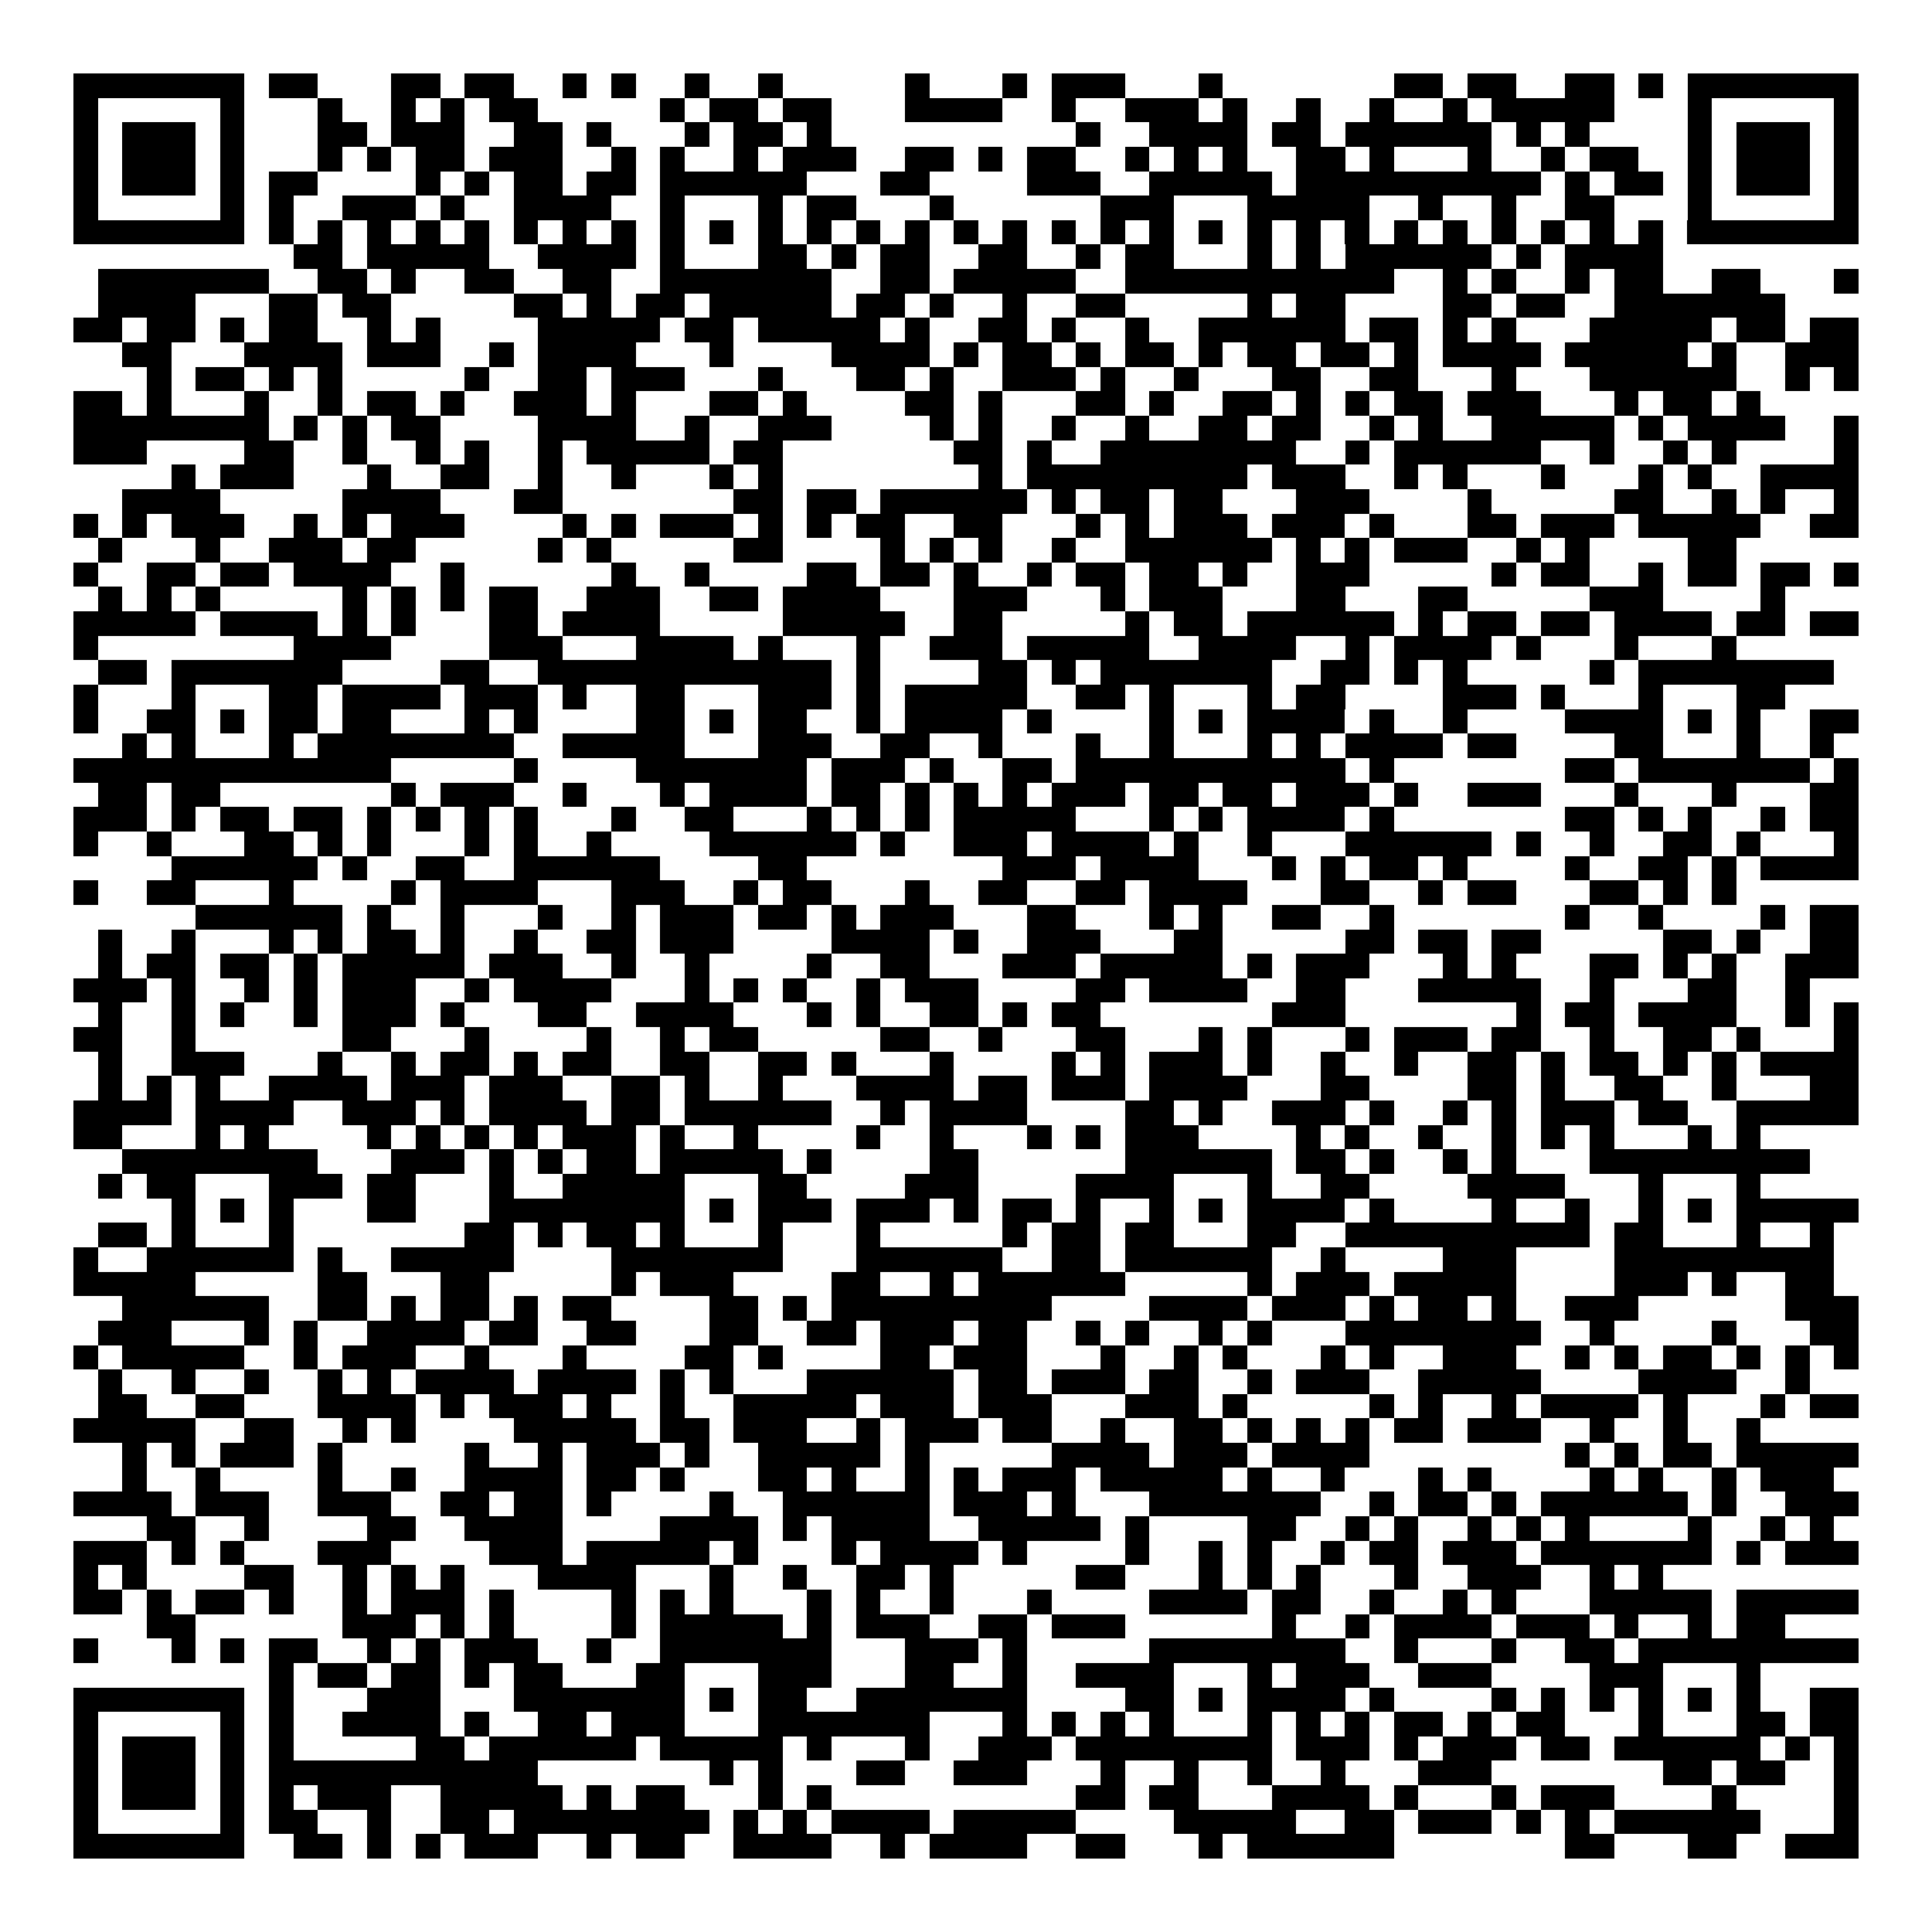 <svg xmlns="http://www.w3.org/2000/svg" width="176" height="176" viewBox="0 0 79 79" shape-rendering="crispEdges"><path fill="#ffffff" d="M0 0h79v79H0z"/><path stroke="#000000" d="M3 3.5h7m1 0h2m3 0h2m1 0h2m2 0h1m1 0h1m2 0h1m2 0h1m5 0h1m3 0h1m1 0h3m3 0h1m7 0h2m1 0h2m2 0h2m1 0h1m1 0h7M3 4.5h1m5 0h1m3 0h1m2 0h1m1 0h1m1 0h2m5 0h1m1 0h2m1 0h2m3 0h4m2 0h1m2 0h3m1 0h1m2 0h1m2 0h1m2 0h1m1 0h5m3 0h1m5 0h1M3 5.5h1m1 0h3m1 0h1m3 0h2m1 0h3m2 0h2m1 0h1m3 0h1m1 0h2m1 0h1m10 0h1m2 0h4m1 0h2m1 0h6m1 0h1m1 0h1m4 0h1m1 0h3m1 0h1M3 6.5h1m1 0h3m1 0h1m3 0h1m1 0h1m1 0h2m1 0h3m2 0h1m1 0h1m2 0h1m1 0h3m2 0h2m1 0h1m1 0h2m2 0h1m1 0h1m1 0h1m2 0h2m1 0h1m3 0h1m2 0h1m1 0h2m2 0h1m1 0h3m1 0h1M3 7.5h1m1 0h3m1 0h1m1 0h2m4 0h1m1 0h1m1 0h2m1 0h2m1 0h6m3 0h2m4 0h3m2 0h5m1 0h10m1 0h1m1 0h2m1 0h1m1 0h3m1 0h1M3 8.5h1m5 0h1m1 0h1m2 0h3m1 0h1m2 0h4m2 0h1m3 0h1m1 0h2m3 0h1m6 0h3m3 0h5m2 0h1m2 0h1m2 0h2m3 0h1m5 0h1M3 9.5h7m1 0h1m1 0h1m1 0h1m1 0h1m1 0h1m1 0h1m1 0h1m1 0h1m1 0h1m1 0h1m1 0h1m1 0h1m1 0h1m1 0h1m1 0h1m1 0h1m1 0h1m1 0h1m1 0h1m1 0h1m1 0h1m1 0h1m1 0h1m1 0h1m1 0h1m1 0h1m1 0h1m1 0h1m1 0h1m1 0h7M12 10.5h2m1 0h5m2 0h4m1 0h1m3 0h2m1 0h1m1 0h2m2 0h2m2 0h1m1 0h2m3 0h1m1 0h1m1 0h6m1 0h1m1 0h4M4 11.5h7m2 0h2m1 0h1m2 0h2m2 0h2m2 0h7m2 0h2m1 0h5m2 0h11m2 0h1m1 0h1m2 0h1m1 0h2m2 0h2m3 0h1M4 12.5h4m3 0h2m1 0h2m5 0h2m1 0h1m1 0h2m1 0h5m1 0h2m1 0h1m2 0h1m2 0h2m5 0h1m1 0h2m4 0h2m1 0h2m2 0h7M3 13.5h2m1 0h2m1 0h1m1 0h2m2 0h1m1 0h1m4 0h5m1 0h2m1 0h5m1 0h1m2 0h2m1 0h1m2 0h1m2 0h6m1 0h2m1 0h1m1 0h1m3 0h5m1 0h2m1 0h2M5 14.5h2m3 0h4m1 0h3m2 0h1m1 0h4m3 0h1m4 0h4m1 0h1m1 0h2m1 0h1m1 0h2m1 0h1m1 0h2m1 0h2m1 0h1m1 0h4m1 0h5m1 0h1m2 0h3M6 15.5h1m1 0h2m1 0h1m1 0h1m5 0h1m2 0h2m1 0h3m3 0h1m3 0h2m1 0h1m2 0h3m1 0h1m2 0h1m3 0h2m2 0h2m3 0h1m3 0h6m2 0h1m1 0h1M3 16.5h2m1 0h1m3 0h1m2 0h1m1 0h2m1 0h1m2 0h3m1 0h1m3 0h2m1 0h1m4 0h2m1 0h1m3 0h2m1 0h1m2 0h2m1 0h1m1 0h1m1 0h2m1 0h3m3 0h1m1 0h2m1 0h1M3 17.5h8m1 0h1m1 0h1m1 0h2m4 0h4m2 0h1m2 0h3m4 0h1m1 0h1m2 0h1m2 0h1m2 0h2m1 0h2m2 0h1m1 0h1m2 0h5m1 0h1m1 0h4m2 0h1M3 18.5h3m4 0h2m2 0h1m2 0h1m1 0h1m2 0h1m1 0h5m1 0h2m7 0h2m1 0h1m2 0h8m2 0h1m1 0h6m2 0h1m2 0h1m1 0h1m4 0h1M7 19.5h1m1 0h3m3 0h1m2 0h2m2 0h1m2 0h1m3 0h1m1 0h1m8 0h1m1 0h9m1 0h3m2 0h1m1 0h1m3 0h1m3 0h1m1 0h1m2 0h4M5 20.5h4m5 0h4m3 0h2m7 0h2m1 0h2m1 0h6m1 0h1m1 0h2m1 0h2m3 0h3m4 0h1m5 0h2m2 0h1m1 0h1m2 0h1M3 21.5h1m1 0h1m1 0h3m2 0h1m1 0h1m1 0h3m4 0h1m1 0h1m1 0h3m1 0h1m1 0h1m1 0h2m2 0h2m3 0h1m1 0h1m1 0h3m1 0h3m1 0h1m3 0h2m1 0h3m1 0h5m2 0h2M4 22.5h1m3 0h1m2 0h3m1 0h2m5 0h1m1 0h1m5 0h2m4 0h1m1 0h1m1 0h1m2 0h1m2 0h6m1 0h1m1 0h1m1 0h3m2 0h1m1 0h1m4 0h2M3 23.5h1m2 0h2m1 0h2m1 0h4m2 0h1m6 0h1m2 0h1m4 0h2m1 0h2m1 0h1m2 0h1m1 0h2m1 0h2m1 0h1m2 0h3m5 0h1m1 0h2m2 0h1m1 0h2m1 0h2m1 0h1M4 24.5h1m1 0h1m1 0h1m5 0h1m1 0h1m1 0h1m1 0h2m2 0h3m2 0h2m1 0h4m3 0h3m3 0h1m1 0h3m3 0h2m3 0h2m5 0h3m4 0h1M3 25.5h5m1 0h4m1 0h1m1 0h1m3 0h2m1 0h4m5 0h5m2 0h2m5 0h1m1 0h2m1 0h6m1 0h1m1 0h2m1 0h2m1 0h4m1 0h2m1 0h2M3 26.5h1m8 0h4m4 0h3m3 0h4m1 0h1m3 0h1m2 0h3m1 0h5m2 0h4m2 0h1m1 0h4m1 0h1m3 0h1m3 0h1M4 27.5h2m1 0h7m4 0h2m2 0h12m1 0h1m4 0h2m1 0h1m1 0h7m2 0h2m1 0h1m1 0h1m5 0h1m1 0h8M3 28.5h1m3 0h1m3 0h2m1 0h4m1 0h3m1 0h1m2 0h2m3 0h3m1 0h1m1 0h5m2 0h2m1 0h1m3 0h1m1 0h2m4 0h3m1 0h1m3 0h1m3 0h2M3 29.5h1m2 0h2m1 0h1m1 0h2m1 0h2m3 0h1m1 0h1m4 0h2m1 0h1m1 0h2m2 0h1m1 0h4m1 0h1m4 0h1m1 0h1m1 0h4m1 0h1m2 0h1m4 0h4m1 0h1m1 0h1m2 0h2M5 30.5h1m1 0h1m3 0h1m1 0h8m2 0h5m3 0h3m2 0h2m2 0h1m3 0h1m2 0h1m3 0h1m1 0h1m1 0h4m1 0h2m4 0h2m3 0h1m2 0h1M3 31.5h13m5 0h1m4 0h7m1 0h3m1 0h1m2 0h2m1 0h11m1 0h1m7 0h2m1 0h7m1 0h1M4 32.5h2m1 0h2m7 0h1m1 0h3m2 0h1m3 0h1m1 0h4m1 0h2m1 0h1m1 0h1m1 0h1m1 0h3m1 0h2m1 0h2m1 0h3m1 0h1m2 0h3m3 0h1m3 0h1m3 0h2M3 33.5h3m1 0h1m1 0h2m1 0h2m1 0h1m1 0h1m1 0h1m1 0h1m3 0h1m2 0h2m3 0h1m1 0h1m1 0h1m1 0h5m3 0h1m1 0h1m1 0h4m1 0h1m7 0h2m1 0h1m1 0h1m2 0h1m1 0h2M3 34.5h1m2 0h1m3 0h2m1 0h1m1 0h1m3 0h1m1 0h1m2 0h1m4 0h6m1 0h1m2 0h3m1 0h4m1 0h1m2 0h1m3 0h6m1 0h1m2 0h1m2 0h2m1 0h1m3 0h1M7 35.5h6m1 0h1m2 0h2m2 0h6m4 0h2m8 0h3m1 0h4m3 0h1m1 0h1m1 0h2m1 0h1m4 0h1m2 0h2m1 0h1m1 0h4M3 36.5h1m2 0h2m3 0h1m4 0h1m1 0h4m3 0h3m2 0h1m1 0h2m3 0h1m2 0h2m2 0h2m1 0h4m3 0h2m2 0h1m1 0h2m3 0h2m1 0h1m1 0h1M8 37.5h6m1 0h1m2 0h1m3 0h1m2 0h1m1 0h3m1 0h2m1 0h1m1 0h3m3 0h2m3 0h1m1 0h1m2 0h2m2 0h1m7 0h1m2 0h1m4 0h1m1 0h2M4 38.5h1m2 0h1m3 0h1m1 0h1m1 0h2m1 0h1m2 0h1m2 0h2m1 0h3m4 0h4m1 0h1m2 0h3m3 0h2m5 0h2m1 0h2m1 0h2m5 0h2m1 0h1m2 0h2M4 39.5h1m1 0h2m1 0h2m1 0h1m1 0h5m1 0h3m2 0h1m2 0h1m4 0h1m2 0h2m3 0h3m1 0h5m1 0h1m1 0h3m3 0h1m1 0h1m3 0h2m1 0h1m1 0h1m2 0h3M3 40.5h3m1 0h1m2 0h1m1 0h1m1 0h3m2 0h1m1 0h4m3 0h1m1 0h1m1 0h1m2 0h1m1 0h3m4 0h2m1 0h4m2 0h2m3 0h5m2 0h1m3 0h2m2 0h1M4 41.5h1m2 0h1m1 0h1m2 0h1m1 0h3m1 0h1m3 0h2m2 0h4m3 0h1m1 0h1m2 0h2m1 0h1m1 0h2m7 0h3m7 0h1m1 0h2m1 0h4m2 0h1m1 0h1M3 42.5h2m2 0h1m6 0h2m3 0h1m4 0h1m2 0h1m1 0h2m5 0h2m2 0h1m3 0h2m3 0h1m1 0h1m3 0h1m1 0h3m1 0h2m2 0h1m2 0h2m1 0h1m3 0h1M4 43.5h1m2 0h3m3 0h1m2 0h1m1 0h2m1 0h1m1 0h2m2 0h2m2 0h2m1 0h1m3 0h1m4 0h1m1 0h1m1 0h3m1 0h1m2 0h1m2 0h1m2 0h2m1 0h1m1 0h2m1 0h1m1 0h1m1 0h4M4 44.5h1m1 0h1m1 0h1m2 0h4m1 0h3m1 0h3m2 0h2m1 0h1m2 0h1m3 0h4m1 0h2m1 0h3m1 0h4m3 0h2m4 0h2m1 0h1m2 0h2m2 0h1m3 0h2M3 45.5h4m1 0h4m2 0h3m1 0h1m1 0h4m1 0h2m1 0h6m2 0h1m1 0h4m4 0h2m1 0h1m2 0h3m1 0h1m2 0h1m1 0h1m1 0h3m1 0h2m2 0h5M3 46.5h2m3 0h1m1 0h1m4 0h1m1 0h1m1 0h1m1 0h1m1 0h3m1 0h1m2 0h1m4 0h1m2 0h1m3 0h1m1 0h1m1 0h3m4 0h1m1 0h1m2 0h1m2 0h1m1 0h1m1 0h1m3 0h1m1 0h1M5 47.5h8m3 0h3m1 0h1m1 0h1m1 0h2m1 0h5m1 0h1m4 0h2m6 0h6m1 0h2m1 0h1m2 0h1m1 0h1m3 0h9M4 48.5h1m1 0h2m3 0h3m1 0h2m3 0h1m2 0h5m3 0h2m4 0h3m4 0h4m3 0h1m2 0h2m4 0h4m3 0h1m3 0h1M7 49.5h1m1 0h1m1 0h1m3 0h2m3 0h8m1 0h1m1 0h3m1 0h3m1 0h1m1 0h2m1 0h1m2 0h1m1 0h1m1 0h4m1 0h1m4 0h1m2 0h1m2 0h1m1 0h1m1 0h5M4 50.5h2m1 0h1m3 0h1m7 0h2m1 0h1m1 0h2m1 0h1m3 0h1m3 0h1m5 0h1m1 0h2m1 0h2m3 0h2m2 0h10m1 0h2m3 0h1m2 0h1M3 51.5h1m2 0h6m1 0h1m2 0h5m4 0h7m3 0h6m2 0h2m1 0h6m2 0h1m4 0h3m4 0h9M3 52.5h5m5 0h2m3 0h2m5 0h1m1 0h3m4 0h2m2 0h1m1 0h6m5 0h1m1 0h3m1 0h5m4 0h3m1 0h1m2 0h2M5 53.5h6m2 0h2m1 0h1m1 0h2m1 0h1m1 0h2m4 0h2m1 0h1m1 0h9m4 0h4m1 0h3m1 0h1m1 0h2m1 0h1m2 0h3m6 0h3M4 54.5h3m3 0h1m1 0h1m2 0h4m1 0h2m2 0h2m3 0h2m2 0h2m1 0h3m1 0h2m2 0h1m1 0h1m2 0h1m1 0h1m3 0h8m2 0h1m4 0h1m3 0h2M3 55.5h1m1 0h5m2 0h1m1 0h3m2 0h1m3 0h1m4 0h2m1 0h1m4 0h2m1 0h3m3 0h1m2 0h1m1 0h1m3 0h1m1 0h1m2 0h3m2 0h1m1 0h1m1 0h2m1 0h1m1 0h1m1 0h1M4 56.5h1m2 0h1m2 0h1m2 0h1m1 0h1m1 0h4m1 0h4m1 0h1m1 0h1m3 0h6m1 0h2m1 0h3m1 0h2m2 0h1m1 0h3m2 0h5m4 0h4m2 0h1M4 57.5h2m2 0h2m3 0h4m1 0h1m1 0h3m1 0h1m2 0h1m2 0h5m1 0h3m1 0h3m3 0h3m1 0h1m5 0h1m1 0h1m2 0h1m1 0h4m1 0h1m3 0h1m1 0h2M3 58.5h5m2 0h2m2 0h1m1 0h1m4 0h5m1 0h2m1 0h3m2 0h1m1 0h3m1 0h2m2 0h1m2 0h2m1 0h1m1 0h1m1 0h1m1 0h2m1 0h3m2 0h1m2 0h1m2 0h1M5 59.5h1m1 0h1m1 0h3m1 0h1m5 0h1m2 0h1m1 0h3m1 0h1m2 0h5m1 0h1m5 0h4m1 0h3m1 0h4m8 0h1m1 0h1m1 0h2m1 0h5M5 60.5h1m2 0h1m4 0h1m2 0h1m2 0h4m1 0h2m1 0h1m3 0h2m1 0h1m2 0h1m1 0h1m1 0h3m1 0h5m1 0h1m2 0h1m3 0h1m1 0h1m4 0h1m1 0h1m2 0h1m1 0h3M3 61.5h4m1 0h3m2 0h3m2 0h2m1 0h2m1 0h1m4 0h1m2 0h6m1 0h3m1 0h1m3 0h7m2 0h1m1 0h2m1 0h1m1 0h6m1 0h1m2 0h3M6 62.5h2m2 0h1m4 0h2m2 0h4m4 0h4m1 0h1m1 0h4m2 0h5m1 0h1m4 0h2m2 0h1m1 0h1m2 0h1m1 0h1m1 0h1m4 0h1m2 0h1m1 0h1M3 63.5h3m1 0h1m1 0h1m3 0h3m4 0h3m1 0h5m1 0h1m3 0h1m1 0h4m1 0h1m4 0h1m2 0h1m1 0h1m2 0h1m1 0h2m1 0h3m1 0h7m1 0h1m1 0h3M3 64.5h1m1 0h1m4 0h2m2 0h1m1 0h1m1 0h1m3 0h4m3 0h1m2 0h1m2 0h2m1 0h1m5 0h2m3 0h1m1 0h1m1 0h1m3 0h1m2 0h3m2 0h1m1 0h1M3 65.5h2m1 0h1m1 0h2m1 0h1m2 0h1m1 0h3m1 0h1m4 0h1m1 0h1m1 0h1m3 0h1m1 0h1m2 0h1m3 0h1m4 0h4m1 0h2m2 0h1m2 0h1m1 0h1m3 0h5m1 0h5M6 66.5h2m6 0h3m1 0h1m1 0h1m4 0h1m1 0h5m1 0h1m1 0h3m2 0h2m1 0h3m6 0h1m2 0h1m1 0h4m1 0h3m1 0h1m2 0h1m1 0h2M3 67.5h1m3 0h1m1 0h1m1 0h2m2 0h1m1 0h1m1 0h3m2 0h1m2 0h7m3 0h3m1 0h1m5 0h8m2 0h1m3 0h1m2 0h2m1 0h9M11 68.5h1m1 0h2m1 0h2m1 0h1m1 0h2m3 0h2m3 0h3m3 0h2m2 0h1m2 0h4m3 0h1m1 0h3m2 0h3m4 0h3m3 0h1M3 69.5h7m1 0h1m3 0h3m3 0h7m1 0h1m1 0h2m2 0h7m4 0h2m1 0h1m1 0h4m1 0h1m4 0h1m1 0h1m1 0h1m1 0h1m1 0h1m1 0h1m2 0h2M3 70.5h1m5 0h1m1 0h1m2 0h4m1 0h1m2 0h2m1 0h3m3 0h7m3 0h1m1 0h1m1 0h1m1 0h1m3 0h1m1 0h1m1 0h1m1 0h2m1 0h1m1 0h2m3 0h1m3 0h2m1 0h2M3 71.5h1m1 0h3m1 0h1m1 0h1m5 0h2m1 0h6m1 0h5m1 0h1m3 0h1m2 0h3m1 0h8m1 0h3m1 0h1m1 0h3m1 0h2m1 0h6m1 0h1m1 0h1M3 72.5h1m1 0h3m1 0h1m1 0h11m7 0h1m1 0h1m3 0h2m2 0h3m3 0h1m2 0h1m2 0h1m2 0h1m3 0h3m7 0h2m1 0h2m2 0h1M3 73.5h1m1 0h3m1 0h1m1 0h1m1 0h3m2 0h5m1 0h1m1 0h2m3 0h1m1 0h1m10 0h2m1 0h2m3 0h4m1 0h1m3 0h1m1 0h3m4 0h1m4 0h1M3 74.5h1m5 0h1m1 0h2m2 0h1m2 0h2m1 0h8m1 0h1m1 0h1m1 0h4m1 0h5m4 0h5m2 0h2m1 0h3m1 0h1m1 0h1m1 0h6m3 0h1M3 75.5h7m2 0h2m1 0h1m1 0h1m1 0h3m2 0h1m1 0h2m2 0h4m2 0h1m1 0h4m2 0h2m3 0h1m1 0h6m7 0h2m3 0h2m2 0h3"/></svg>
